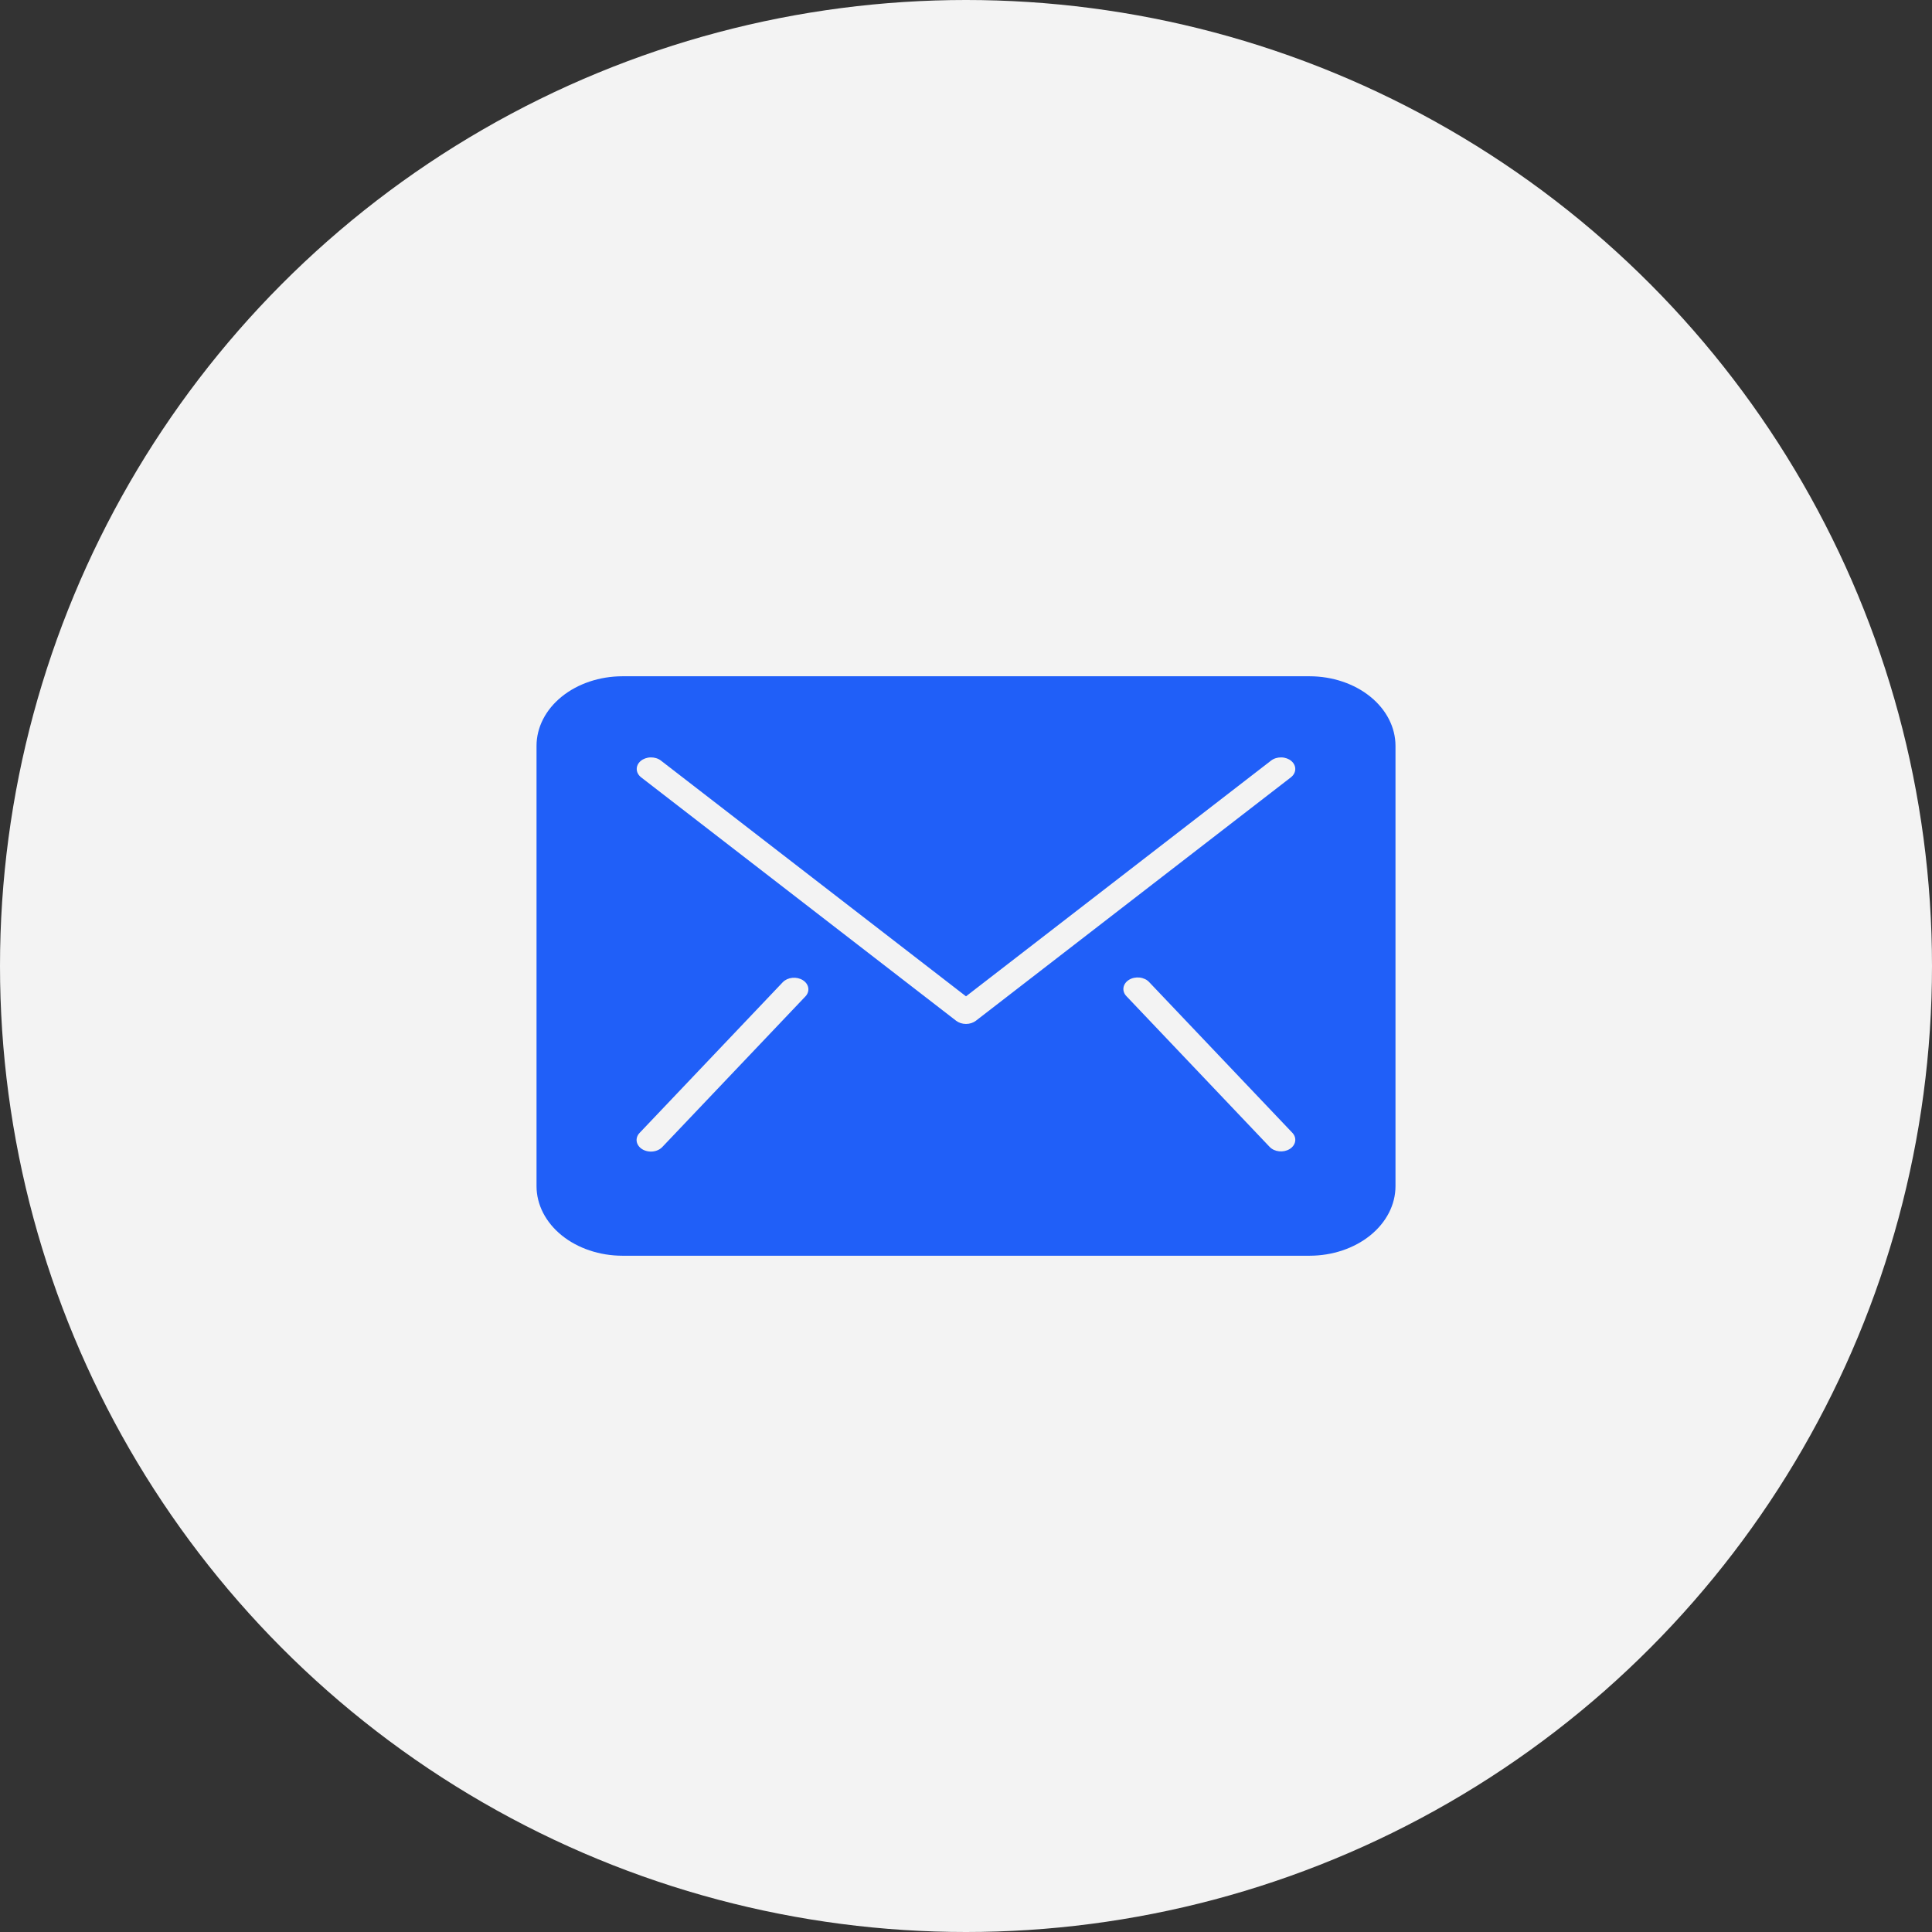 <svg width="109" height="109" viewBox="0 0 109 109" fill="none" xmlns="http://www.w3.org/2000/svg">
<rect x="0" y="0" width="109" height="109" fill="#333333" stroke="none"/>
<circle cx="54.5" cy="54.5" r="54.5" fill="#F3F3F3"/>
<path d="M73.885 38.154L35.116 38.154C33.831 38.155 32.599 38.569 31.69 39.304C30.782 40.039 30.271 41.037 30.27 42.077L30.27 66.923C30.271 67.963 30.782 68.96 31.69 69.696C32.599 70.431 33.831 70.845 35.116 70.846L73.885 70.846C75.17 70.845 76.402 70.431 77.31 69.696C78.219 68.96 78.73 67.963 78.731 66.923V42.077C78.73 41.037 78.219 40.039 77.31 39.304C76.402 38.569 75.17 38.155 73.885 38.154ZM45.449 56.206L37.372 64.706C37.308 64.775 37.227 64.834 37.135 64.879C37.043 64.923 36.941 64.952 36.835 64.964C36.728 64.976 36.62 64.971 36.517 64.948C36.413 64.926 36.316 64.888 36.231 64.835C36.146 64.782 36.075 64.716 36.022 64.641C35.968 64.565 35.934 64.482 35.921 64.396C35.908 64.31 35.916 64.222 35.946 64.139C35.975 64.055 36.024 63.977 36.091 63.91L44.167 55.41C44.299 55.275 44.491 55.188 44.701 55.167C44.912 55.146 45.124 55.193 45.292 55.298C45.46 55.402 45.571 55.556 45.6 55.726C45.629 55.896 45.575 56.068 45.449 56.206ZM72.761 64.826C72.592 64.931 72.377 64.978 72.165 64.955C71.953 64.933 71.761 64.843 71.631 64.706L63.554 56.206C63.487 56.138 63.438 56.06 63.409 55.976C63.38 55.893 63.371 55.806 63.385 55.719C63.398 55.633 63.432 55.55 63.485 55.475C63.538 55.399 63.609 55.333 63.694 55.281C63.779 55.228 63.876 55.189 63.98 55.167C64.084 55.145 64.192 55.14 64.298 55.152C64.404 55.164 64.506 55.193 64.598 55.237C64.691 55.281 64.771 55.34 64.835 55.41L72.912 63.91C72.976 63.978 73.023 64.055 73.051 64.138C73.078 64.221 73.085 64.308 73.071 64.393C73.057 64.478 73.023 64.56 72.969 64.635C72.916 64.709 72.846 64.774 72.761 64.826ZM72.827 43.858L55.058 57.589C54.907 57.705 54.708 57.769 54.5 57.769C54.293 57.769 54.093 57.705 53.943 57.589L36.174 43.858C36.019 43.738 35.929 43.574 35.923 43.4C35.918 43.227 35.998 43.059 36.146 42.933C36.294 42.808 36.498 42.735 36.712 42.731C36.926 42.727 37.133 42.791 37.288 42.911L54.5 56.211L71.712 42.911C71.867 42.791 72.075 42.727 72.289 42.731C72.503 42.735 72.707 42.808 72.854 42.933C73.002 43.059 73.082 43.227 73.077 43.4C73.072 43.574 72.982 43.738 72.827 43.858Z" fill="#205FF8"/>
</svg>
